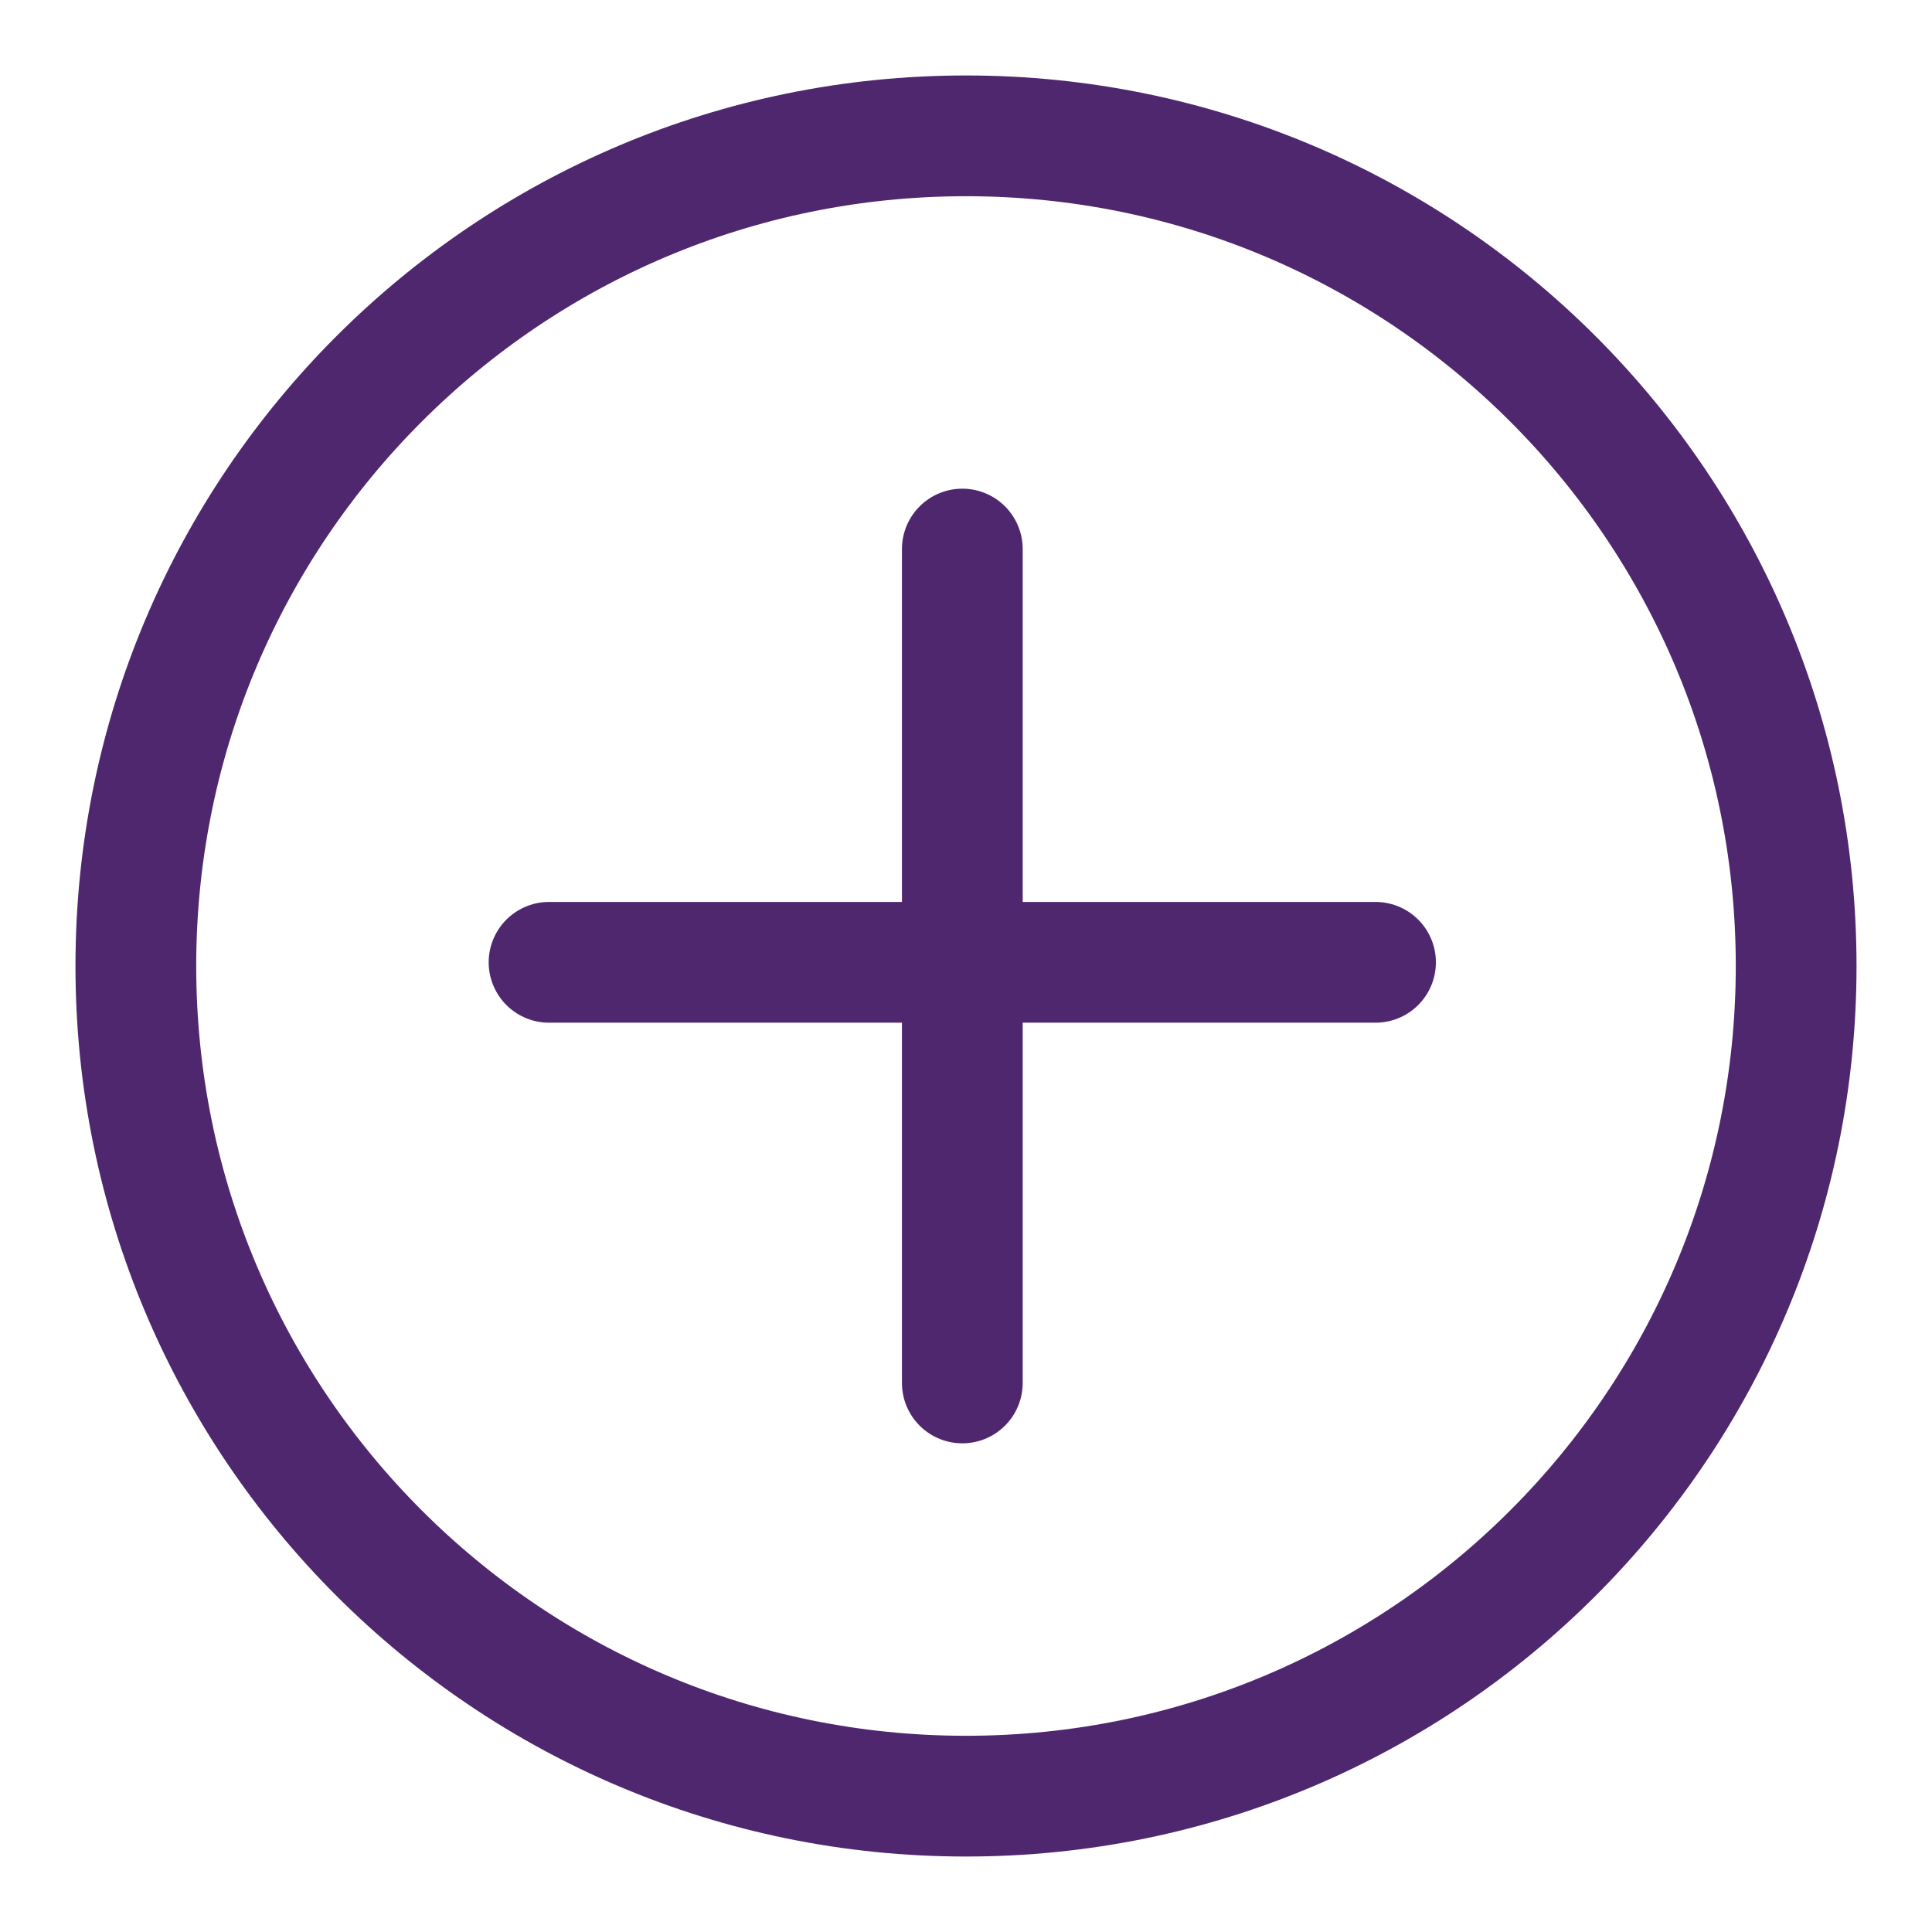 <svg width="32" height="32" viewBox="0 0 32 32" fill="none" xmlns="http://www.w3.org/2000/svg">
<path d="M16 29.75C23.594 29.75 29.75 23.594 29.75 16C29.75 8.406 23.594 2.25 16 2.25C8.406 2.25 2.25 8.406 2.25 16C2.25 23.594 8.406 29.75 16 29.75Z" stroke="#4F276F" stroke-width="2" stroke-miterlimit="10" stroke-linecap="round" stroke-linejoin="round"/>
<path d="M15.939 9.094V22.906" stroke="#4F276F" stroke-width="2" stroke-miterlimit="10" stroke-linecap="round" stroke-linejoin="round"/>
<path d="M9.094 15.939H22.783" stroke="#4F276F" stroke-width="2" stroke-miterlimit="10" stroke-linecap="round" stroke-linejoin="round"/>
</svg>
